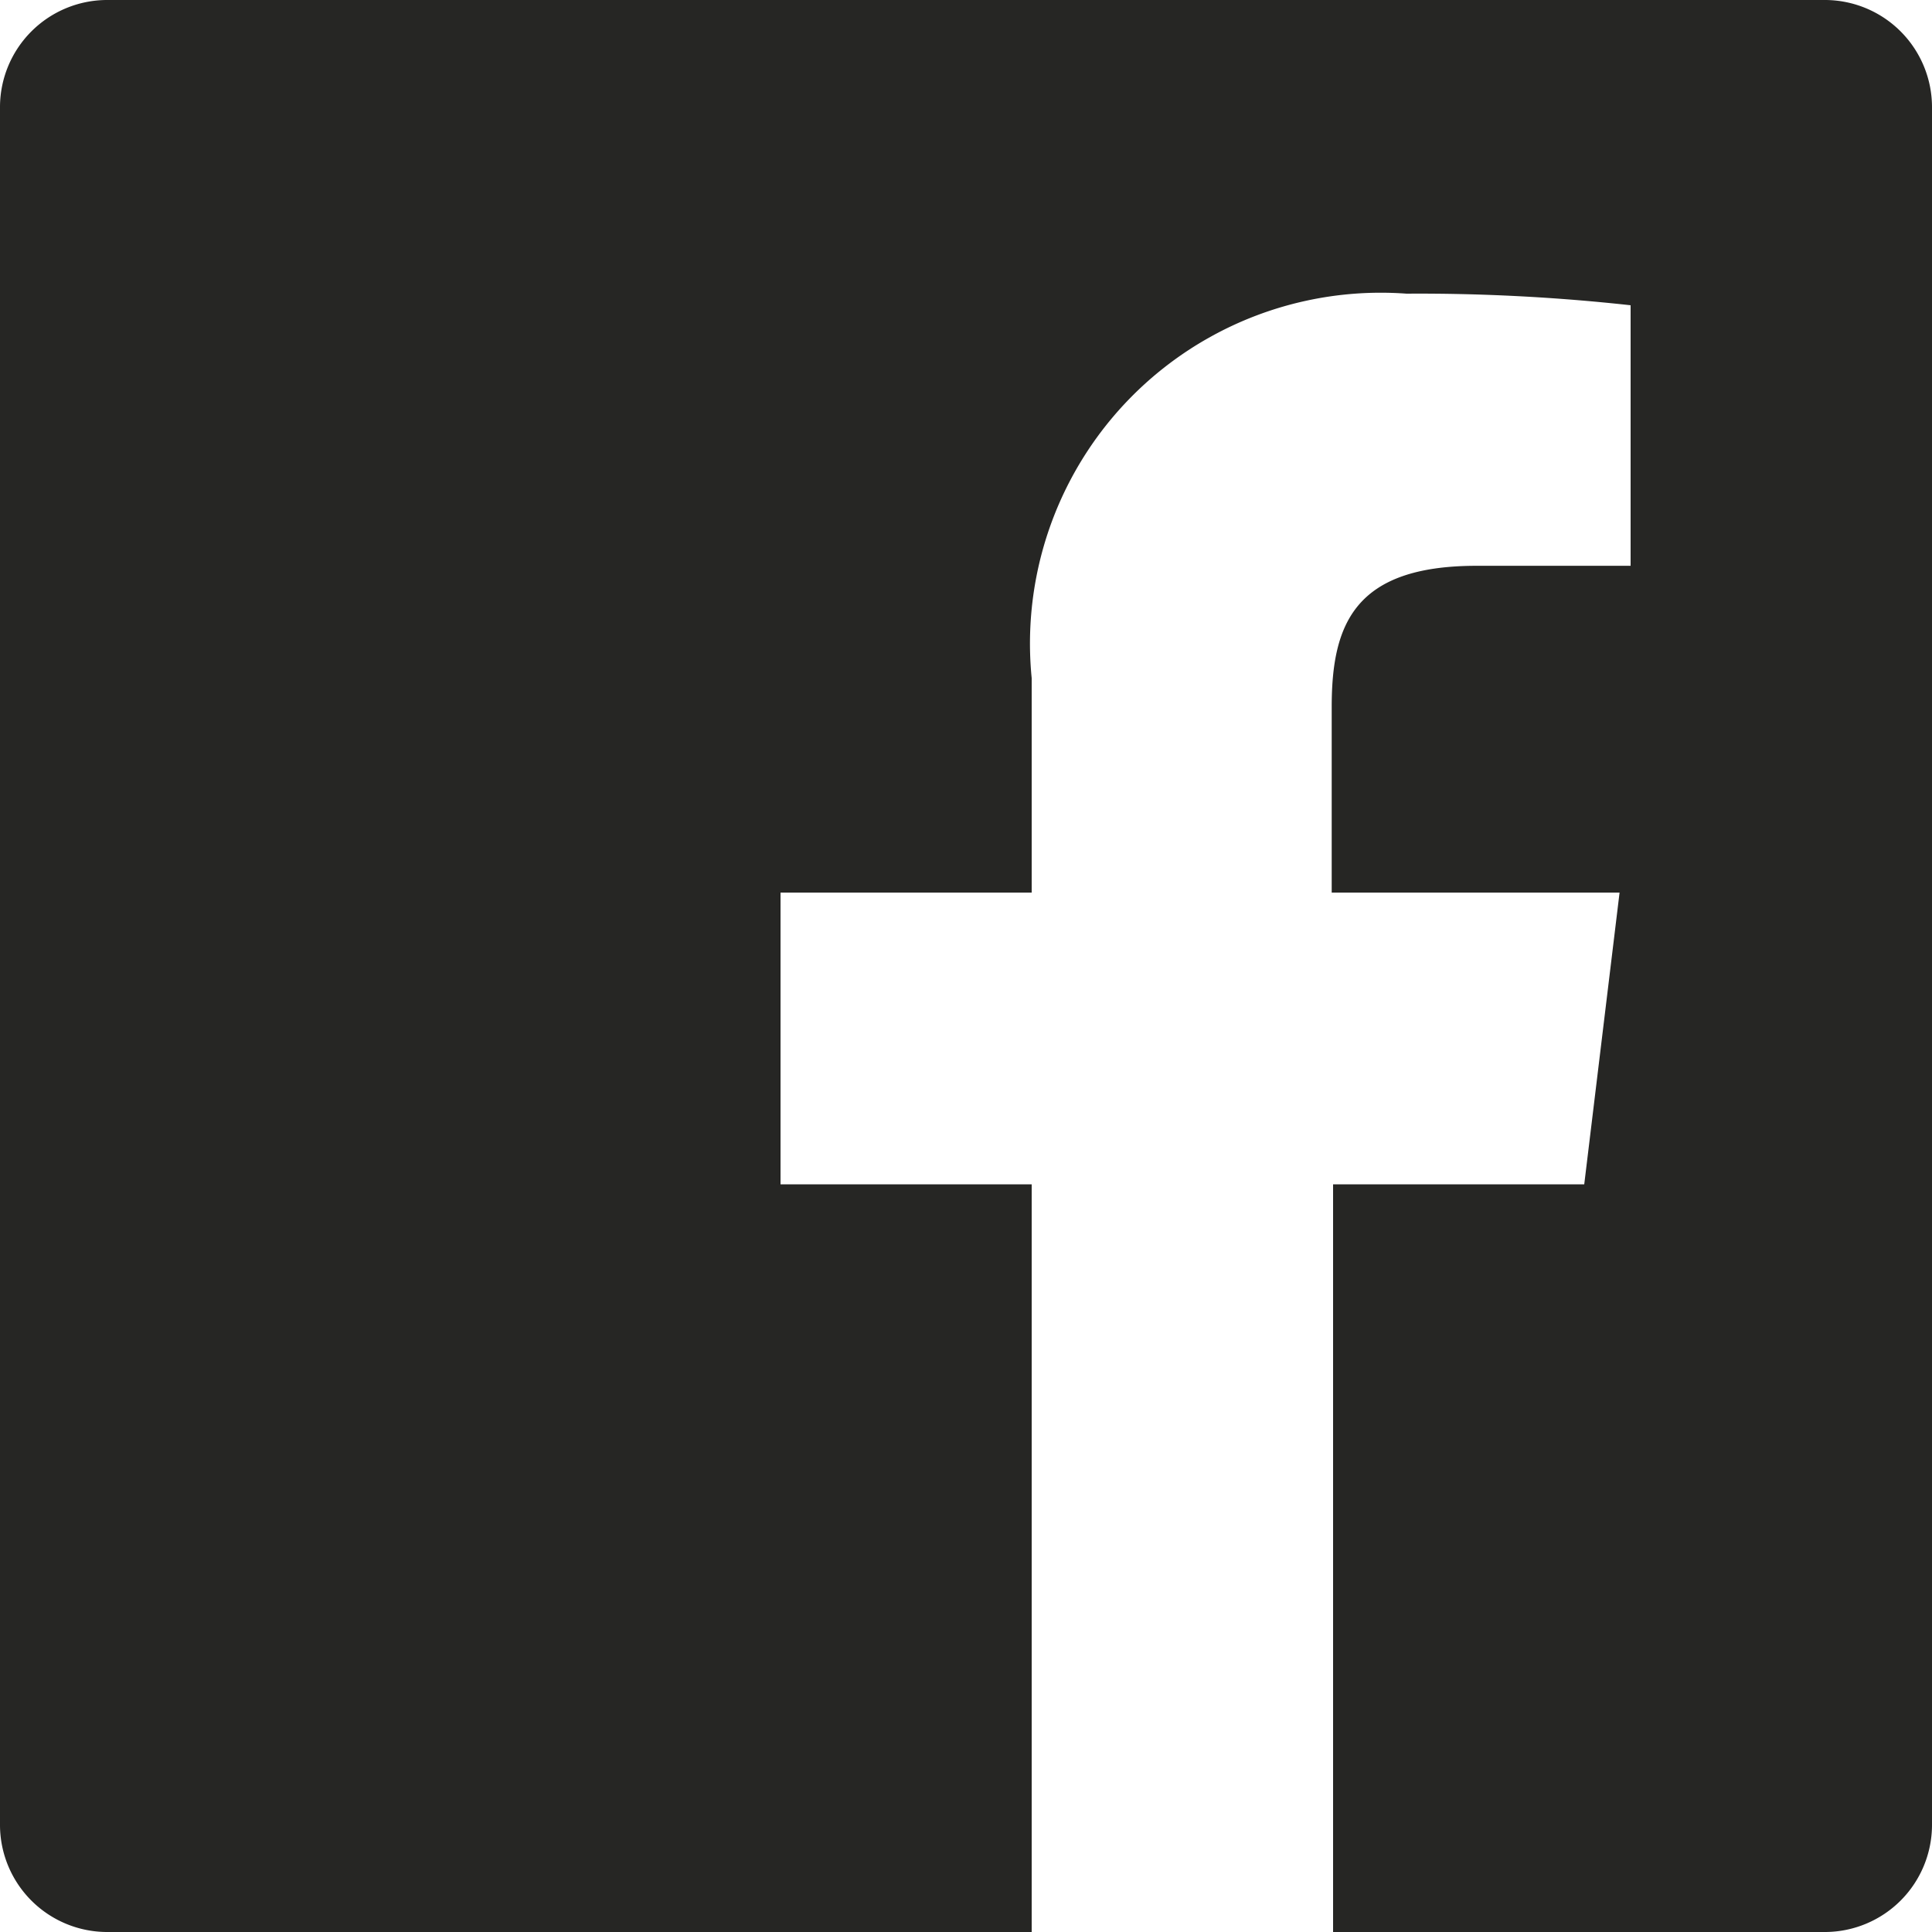 <svg xmlns="http://www.w3.org/2000/svg" width="14" height="14" viewBox="0 0 14 14">
  <path id="facebook" d="M13.23,0H.77A.777.777,0,0,0,0,.77V13.23A.777.777,0,0,0,.77,14H7.476V8.582H5.656V6.468h1.82V4.914a2.542,2.542,0,0,1,2.716-2.786,14.02,14.02,0,0,1,1.624.084V4.1H10.7c-.882,0-1.05.42-1.05,1.022V6.468h2.086L11.48,8.582H9.66V14h3.57a.777.777,0,0,0,.77-.77V.77A.777.777,0,0,0,13.23,0Z" fill="#262624"/>
</svg>
